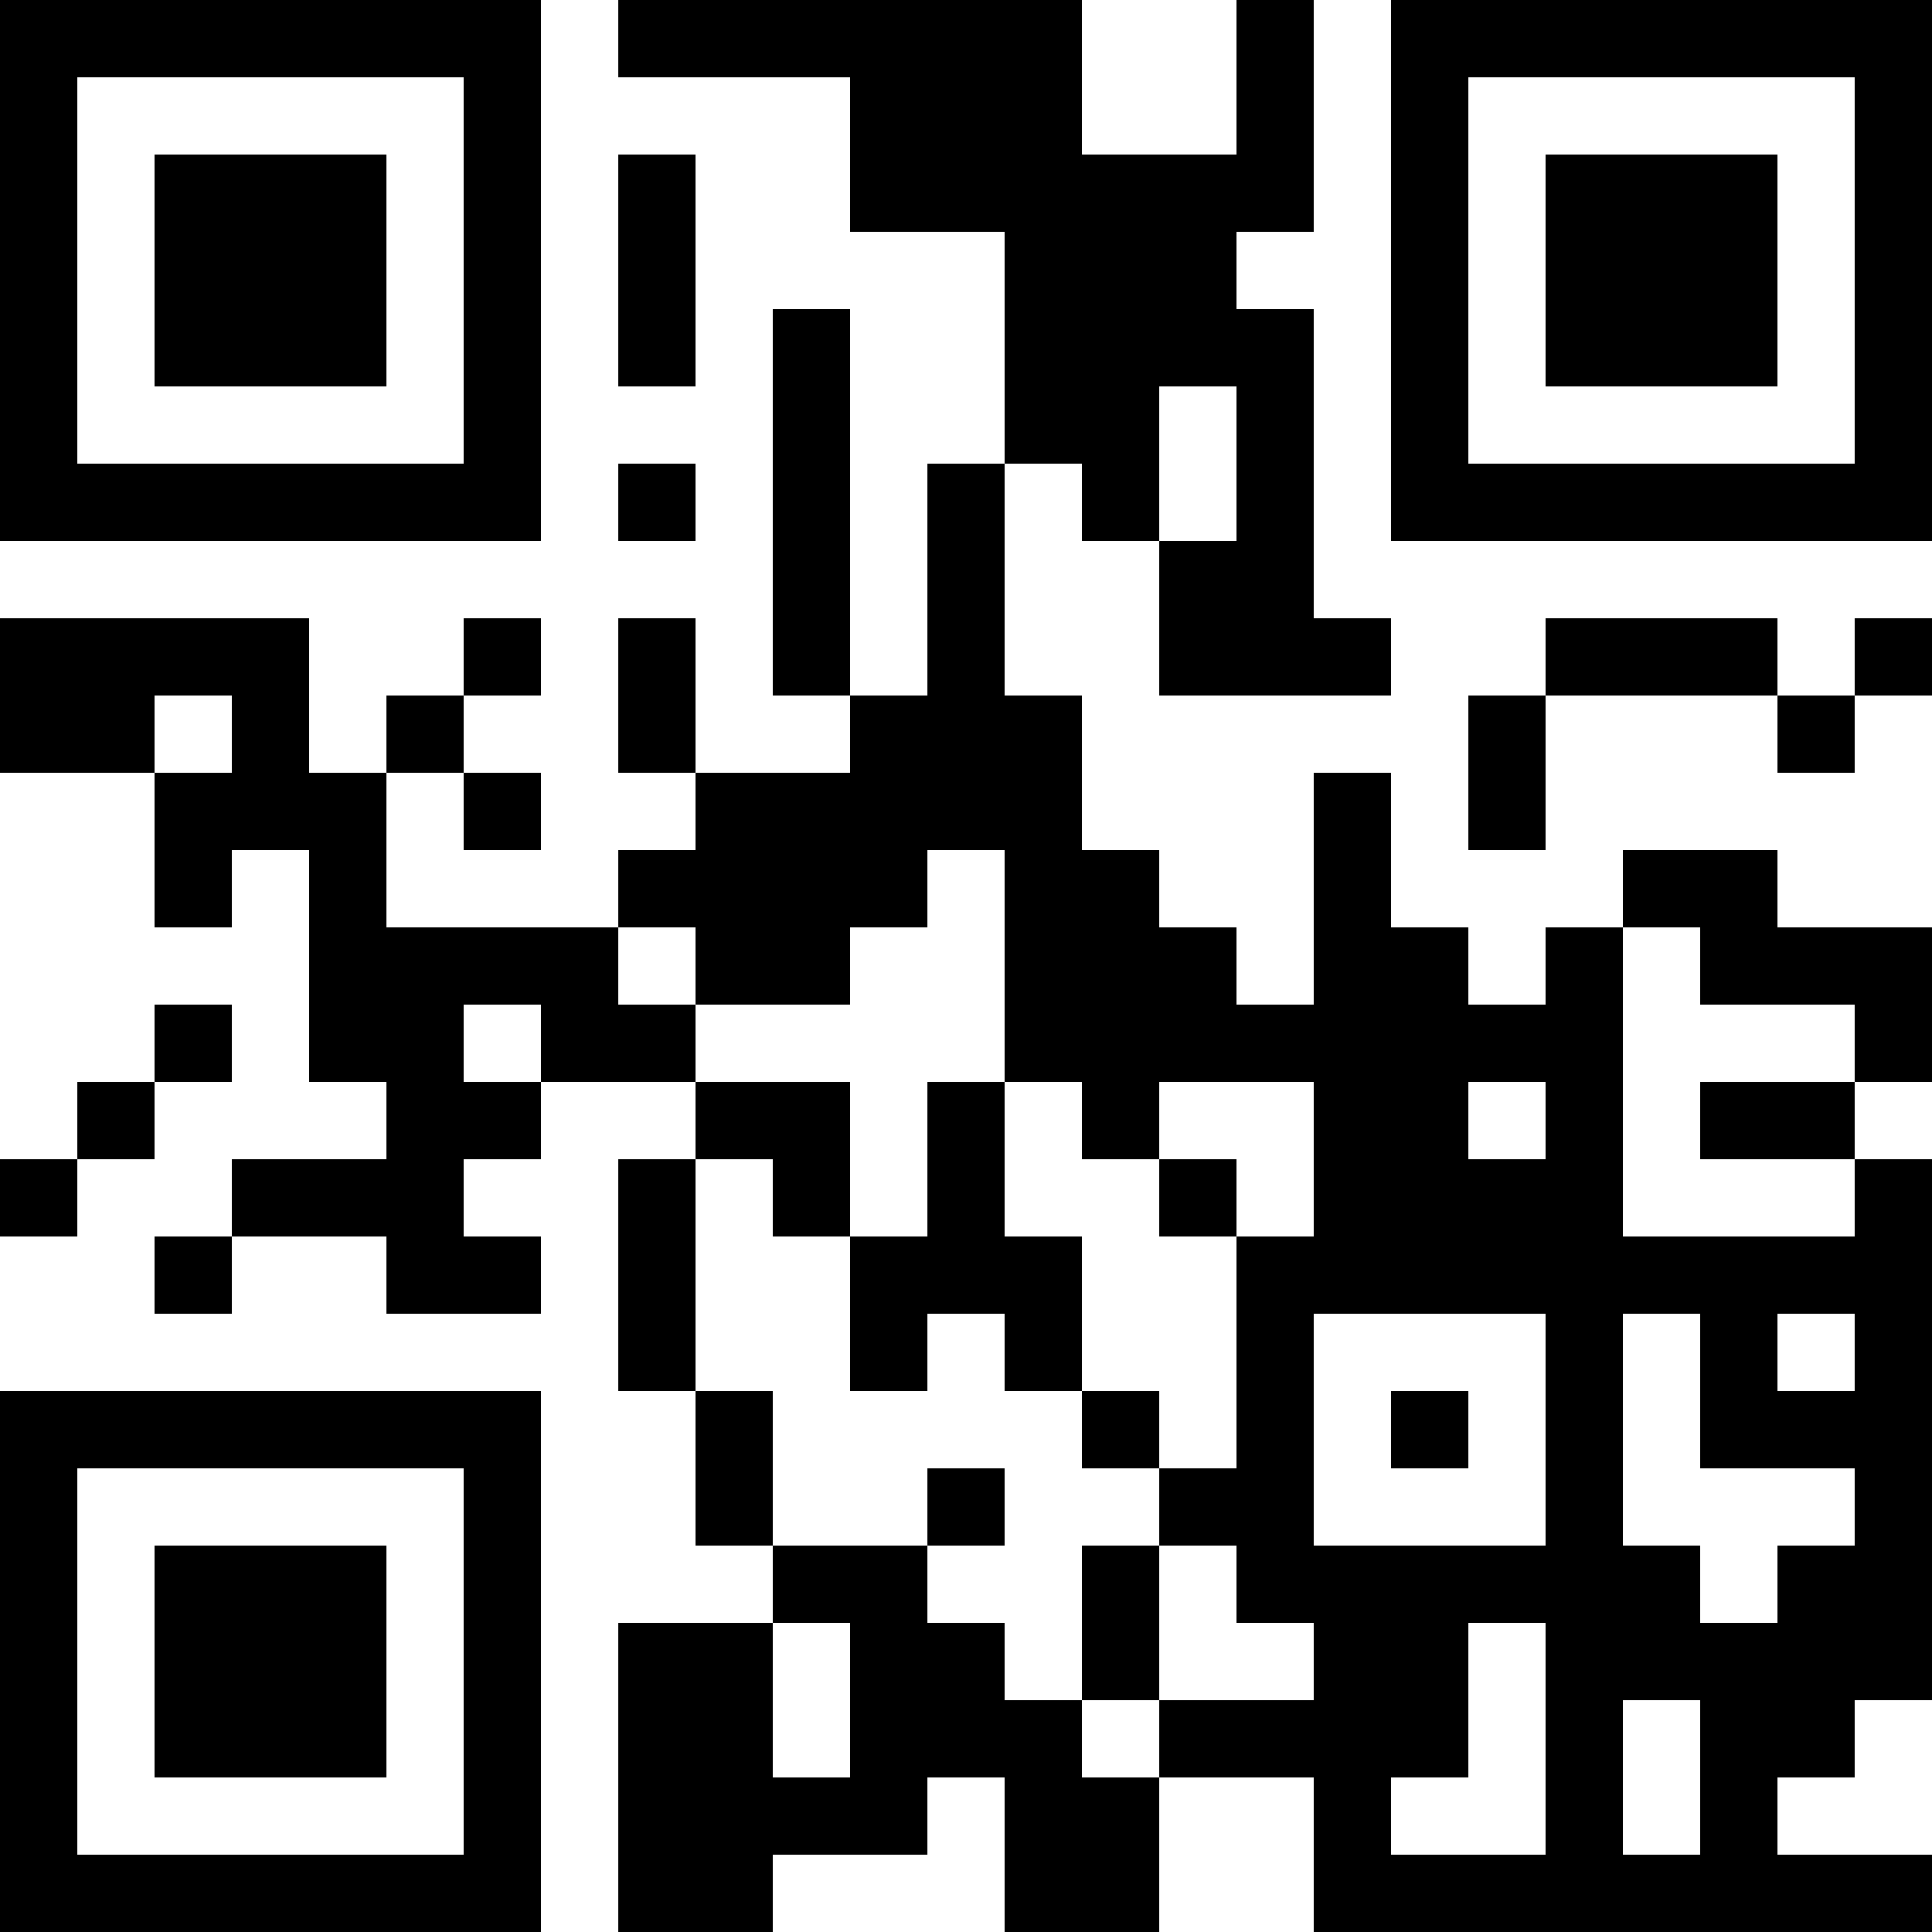 <?xml version="1.0" encoding="UTF-8"?>
<svg xmlns="http://www.w3.org/2000/svg" version="1.1" width="100" height="100" viewBox="0 0 100 100"><rect x="0" y="0" width="100" height="100" fill="#ffffff"/><g transform="scale(4)"><g transform="translate(0,0)"><path fill-rule="evenodd" d="M8 0L8 1L11 1L11 3L13 3L13 6L12 6L12 9L11 9L11 4L10 4L10 9L11 9L11 10L9 10L9 8L8 8L8 10L9 10L9 11L8 11L8 12L5 12L5 10L6 10L6 11L7 11L7 10L6 10L6 9L7 9L7 8L6 8L6 9L5 9L5 10L4 10L4 8L0 8L0 10L2 10L2 12L3 12L3 11L4 11L4 14L5 14L5 15L3 15L3 16L2 16L2 17L3 17L3 16L5 16L5 17L7 17L7 16L6 16L6 15L7 15L7 14L9 14L9 15L8 15L8 18L9 18L9 20L10 20L10 21L8 21L8 25L10 25L10 24L12 24L12 23L13 23L13 25L15 25L15 23L17 23L17 25L25 25L25 24L23 24L23 23L24 23L24 22L25 22L25 15L24 15L24 14L25 14L25 12L23 12L23 11L21 11L21 12L20 12L20 13L19 13L19 12L18 12L18 10L17 10L17 13L16 13L16 12L15 12L15 11L14 11L14 9L13 9L13 6L14 6L14 7L15 7L15 9L18 9L18 8L17 8L17 4L16 4L16 3L17 3L17 0L16 0L16 2L14 2L14 0ZM8 2L8 5L9 5L9 2ZM15 5L15 7L16 7L16 5ZM8 6L8 7L9 7L9 6ZM20 8L20 9L19 9L19 11L20 11L20 9L23 9L23 10L24 10L24 9L25 9L25 8L24 8L24 9L23 9L23 8ZM2 9L2 10L3 10L3 9ZM12 11L12 12L11 12L11 13L9 13L9 12L8 12L8 13L9 13L9 14L11 14L11 16L10 16L10 15L9 15L9 18L10 18L10 20L12 20L12 21L13 21L13 22L14 22L14 23L15 23L15 22L17 22L17 21L16 21L16 20L15 20L15 19L16 19L16 16L17 16L17 14L15 14L15 15L14 15L14 14L13 14L13 11ZM21 12L21 16L24 16L24 15L22 15L22 14L24 14L24 13L22 13L22 12ZM2 13L2 14L1 14L1 15L0 15L0 16L1 16L1 15L2 15L2 14L3 14L3 13ZM6 13L6 14L7 14L7 13ZM12 14L12 16L11 16L11 18L12 18L12 17L13 17L13 18L14 18L14 19L15 19L15 18L14 18L14 16L13 16L13 14ZM19 14L19 15L20 15L20 14ZM15 15L15 16L16 16L16 15ZM17 17L17 20L20 20L20 17ZM21 17L21 20L22 20L22 21L23 21L23 20L24 20L24 19L22 19L22 17ZM23 17L23 18L24 18L24 17ZM18 18L18 19L19 19L19 18ZM12 19L12 20L13 20L13 19ZM14 20L14 22L15 22L15 20ZM10 21L10 23L11 23L11 21ZM19 21L19 23L18 23L18 24L20 24L20 21ZM21 22L21 24L22 24L22 22ZM0 0L0 7L7 7L7 0ZM1 1L1 6L6 6L6 1ZM2 2L2 5L5 5L5 2ZM18 0L18 7L25 7L25 0ZM19 1L19 6L24 6L24 1ZM20 2L20 5L23 5L23 2ZM0 18L0 25L7 25L7 18ZM1 19L1 24L6 24L6 19ZM2 20L2 23L5 23L5 20Z" fill="#000000"/></g></g></svg>
